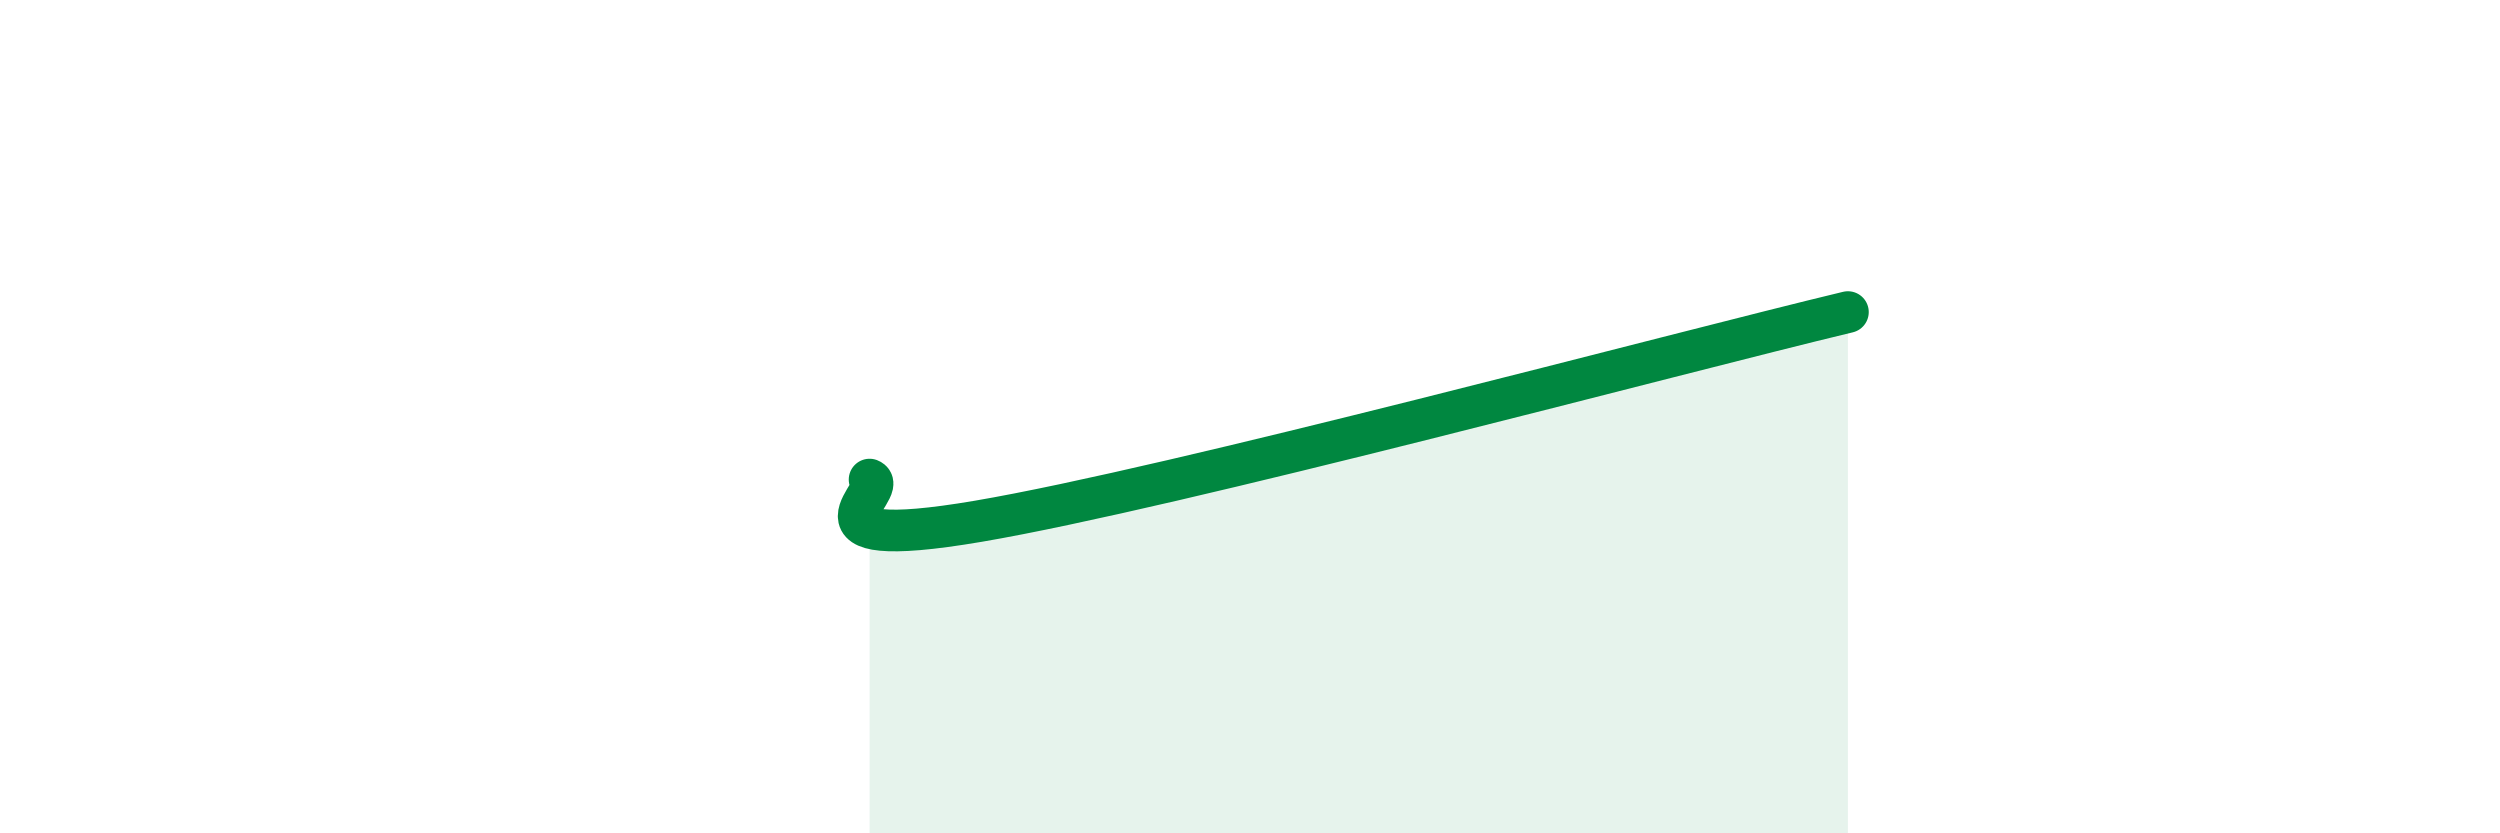 
    <svg width="60" height="20" viewBox="0 0 60 20" xmlns="http://www.w3.org/2000/svg">
      <path
        d="M 20.87,11.51 C 21.39,11.71 18.78,13.31 23.48,12.51 C 28.18,11.71 40.18,8.49 44.35,7.49L44.35 20L20.87 20Z"
        fill="#008740"
        opacity="0.1"
        stroke-linecap="round"
        stroke-linejoin="round"
      />
      <path
        d="M 20.87,11.51 C 21.39,11.71 18.78,13.31 23.48,12.51 C 28.18,11.71 40.18,8.49 44.35,7.49"
        stroke="#008740"
        stroke-width="1"
        fill="none"
        stroke-linecap="round"
        stroke-linejoin="round"
      />
    </svg>
  